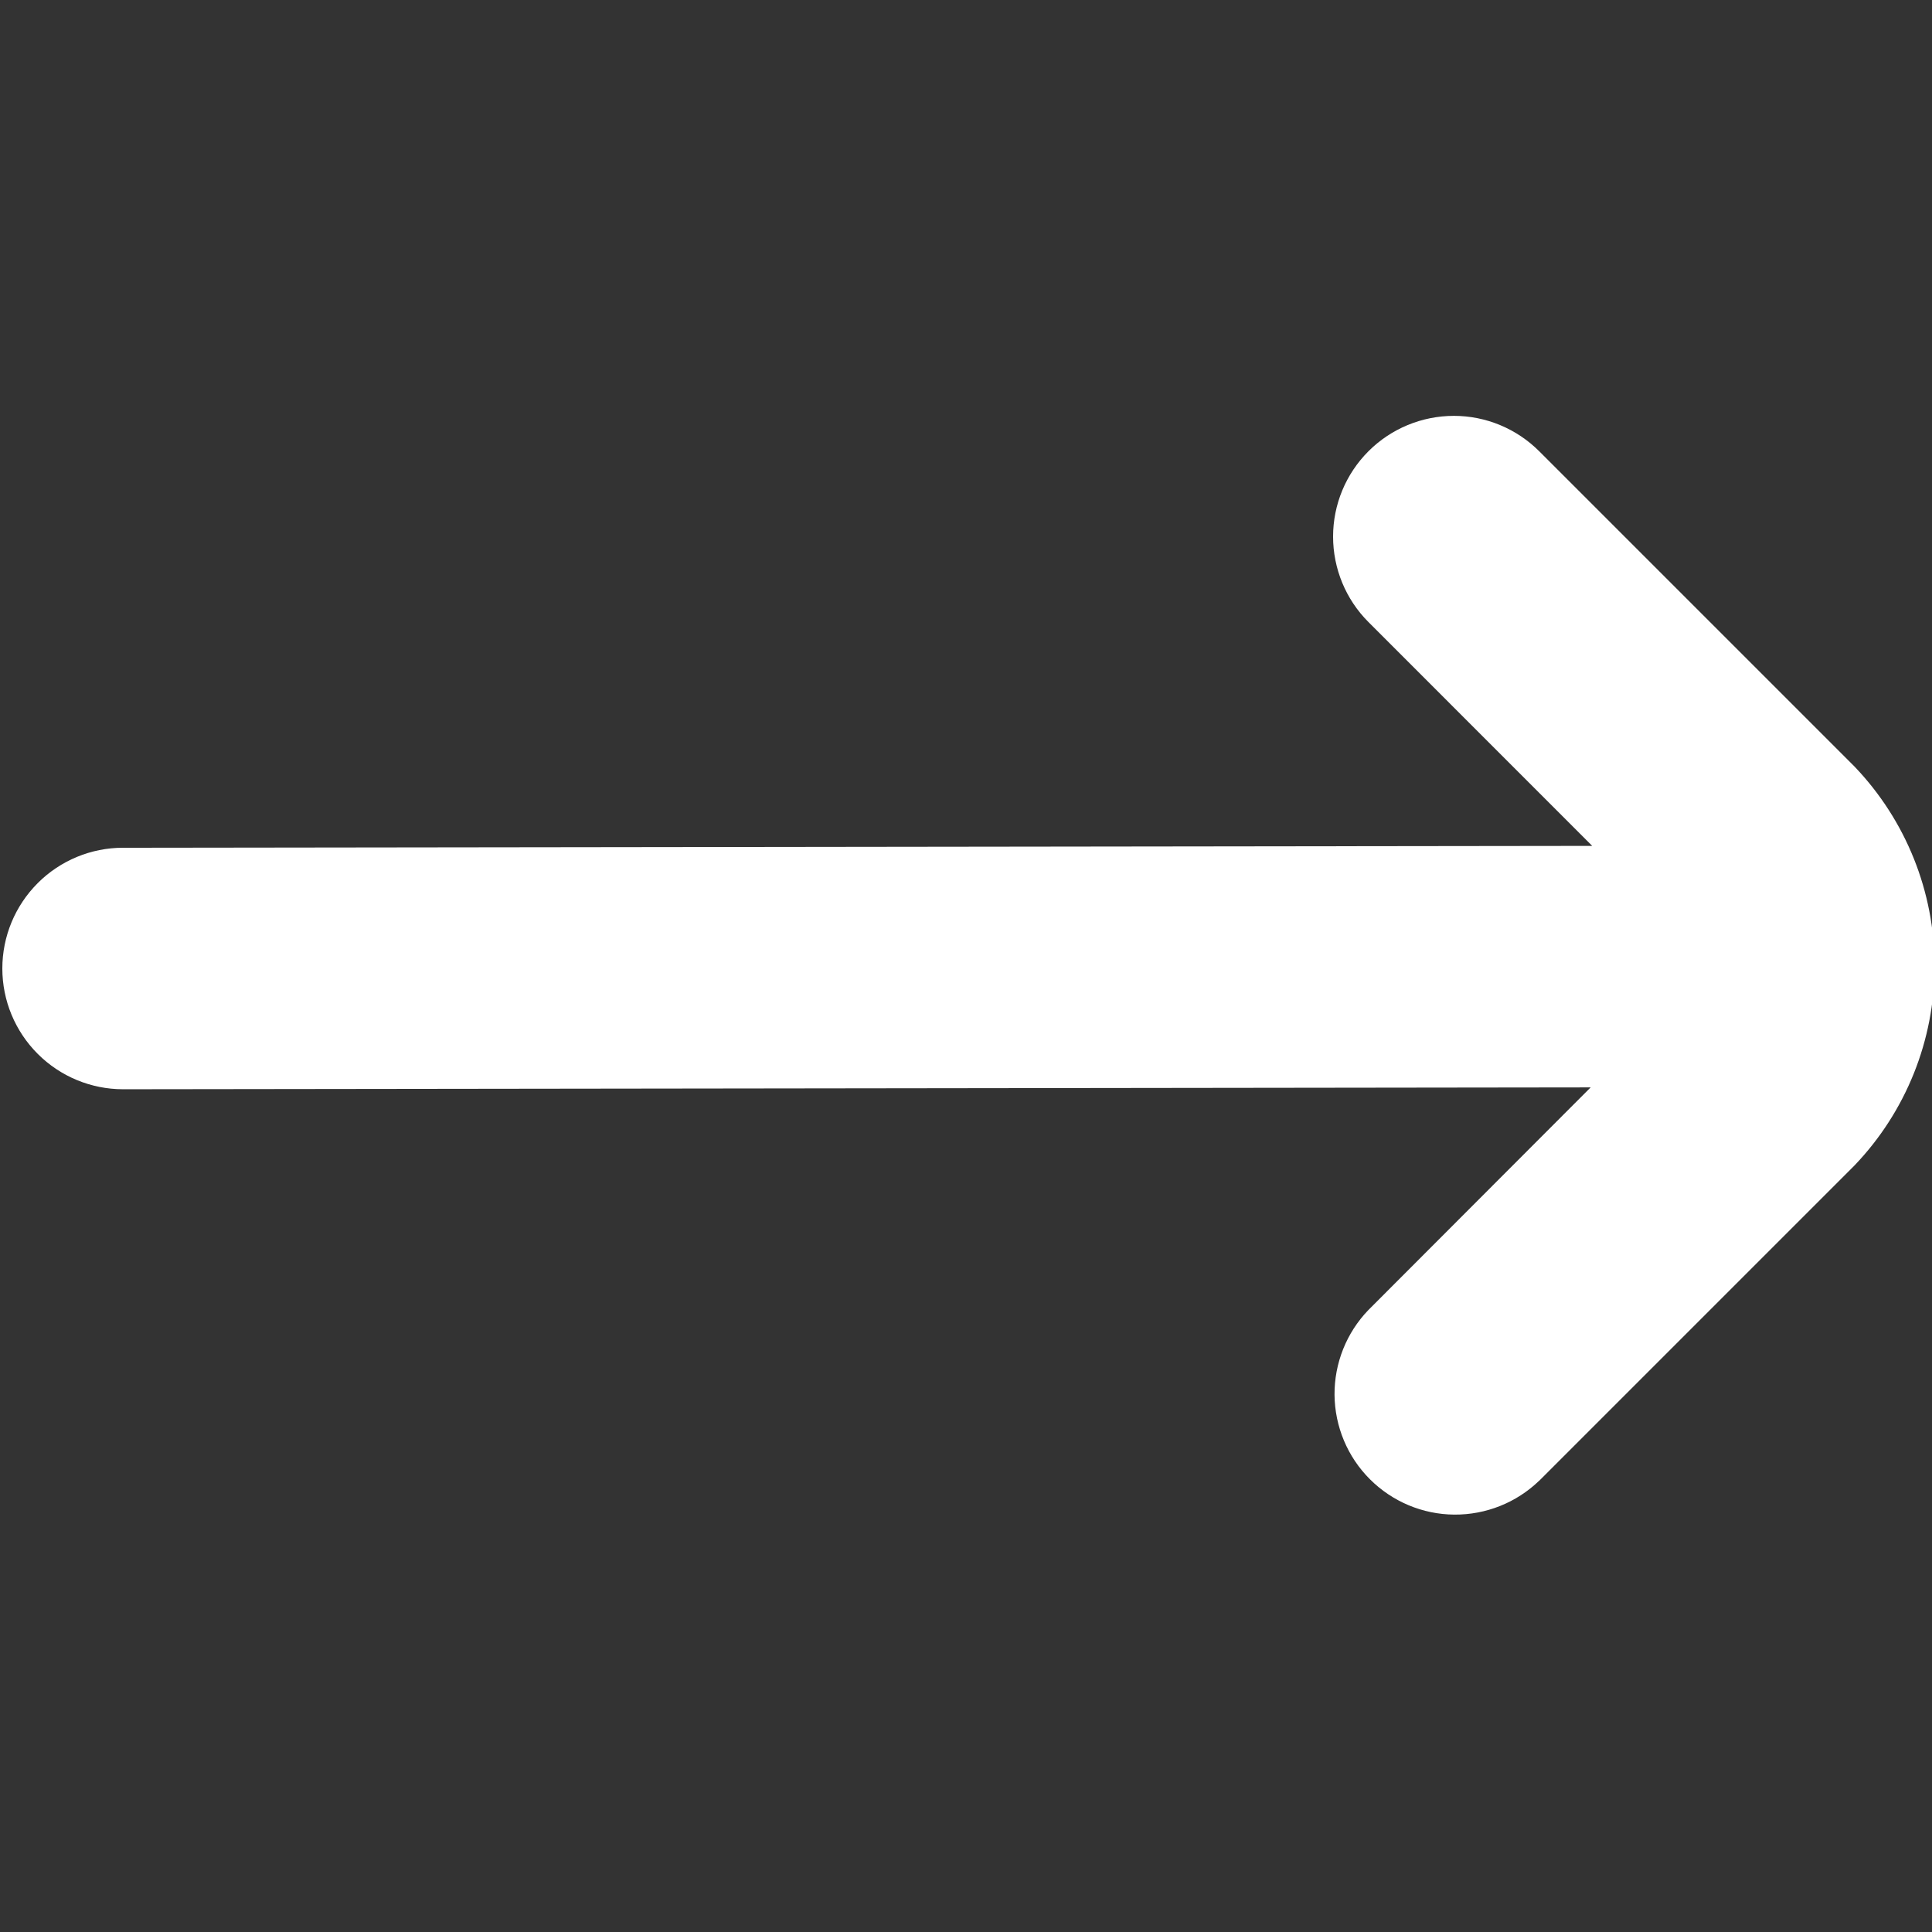<svg width="24" height="24" viewBox="0 0 24 24" fill="none" xmlns="http://www.w3.org/2000/svg"><rect x="0" y="0" width="24" height="24" fill="#333333" stroke="none"/><g clip-path="url(#clip0_101_1489)"><path d="M19.121 18.394L23.04 14.475C23.677 13.808 24.032 12.922 24.032 12C24.032 11.078 23.677 10.192 23.04 9.525L19.121 5.606C18.84 5.325 18.459 5.166 18.061 5.166C17.663 5.166 17.281 5.324 17 5.605C16.718 5.887 16.56 6.268 16.56 6.666C16.56 7.064 16.718 7.446 16.999 7.727L19.779 10.508L1.529 10.531C1.131 10.531 0.75 10.689 0.469 10.97C0.187 11.252 0.029 11.633 0.029 12.031C0.029 12.429 0.187 12.81 0.469 13.092C0.75 13.373 1.131 13.531 1.529 13.531L19.76 13.508L16.999 16.273C16.726 16.556 16.575 16.935 16.578 17.328C16.582 17.721 16.739 18.098 17.018 18.376C17.296 18.654 17.672 18.812 18.065 18.815C18.459 18.818 18.837 18.667 19.12 18.394H19.121Z" fill="white"/></g><defs><clipPath id="clip0_101_1489"><rect width="24" height="24" fill="white"/></clipPath></defs></svg>